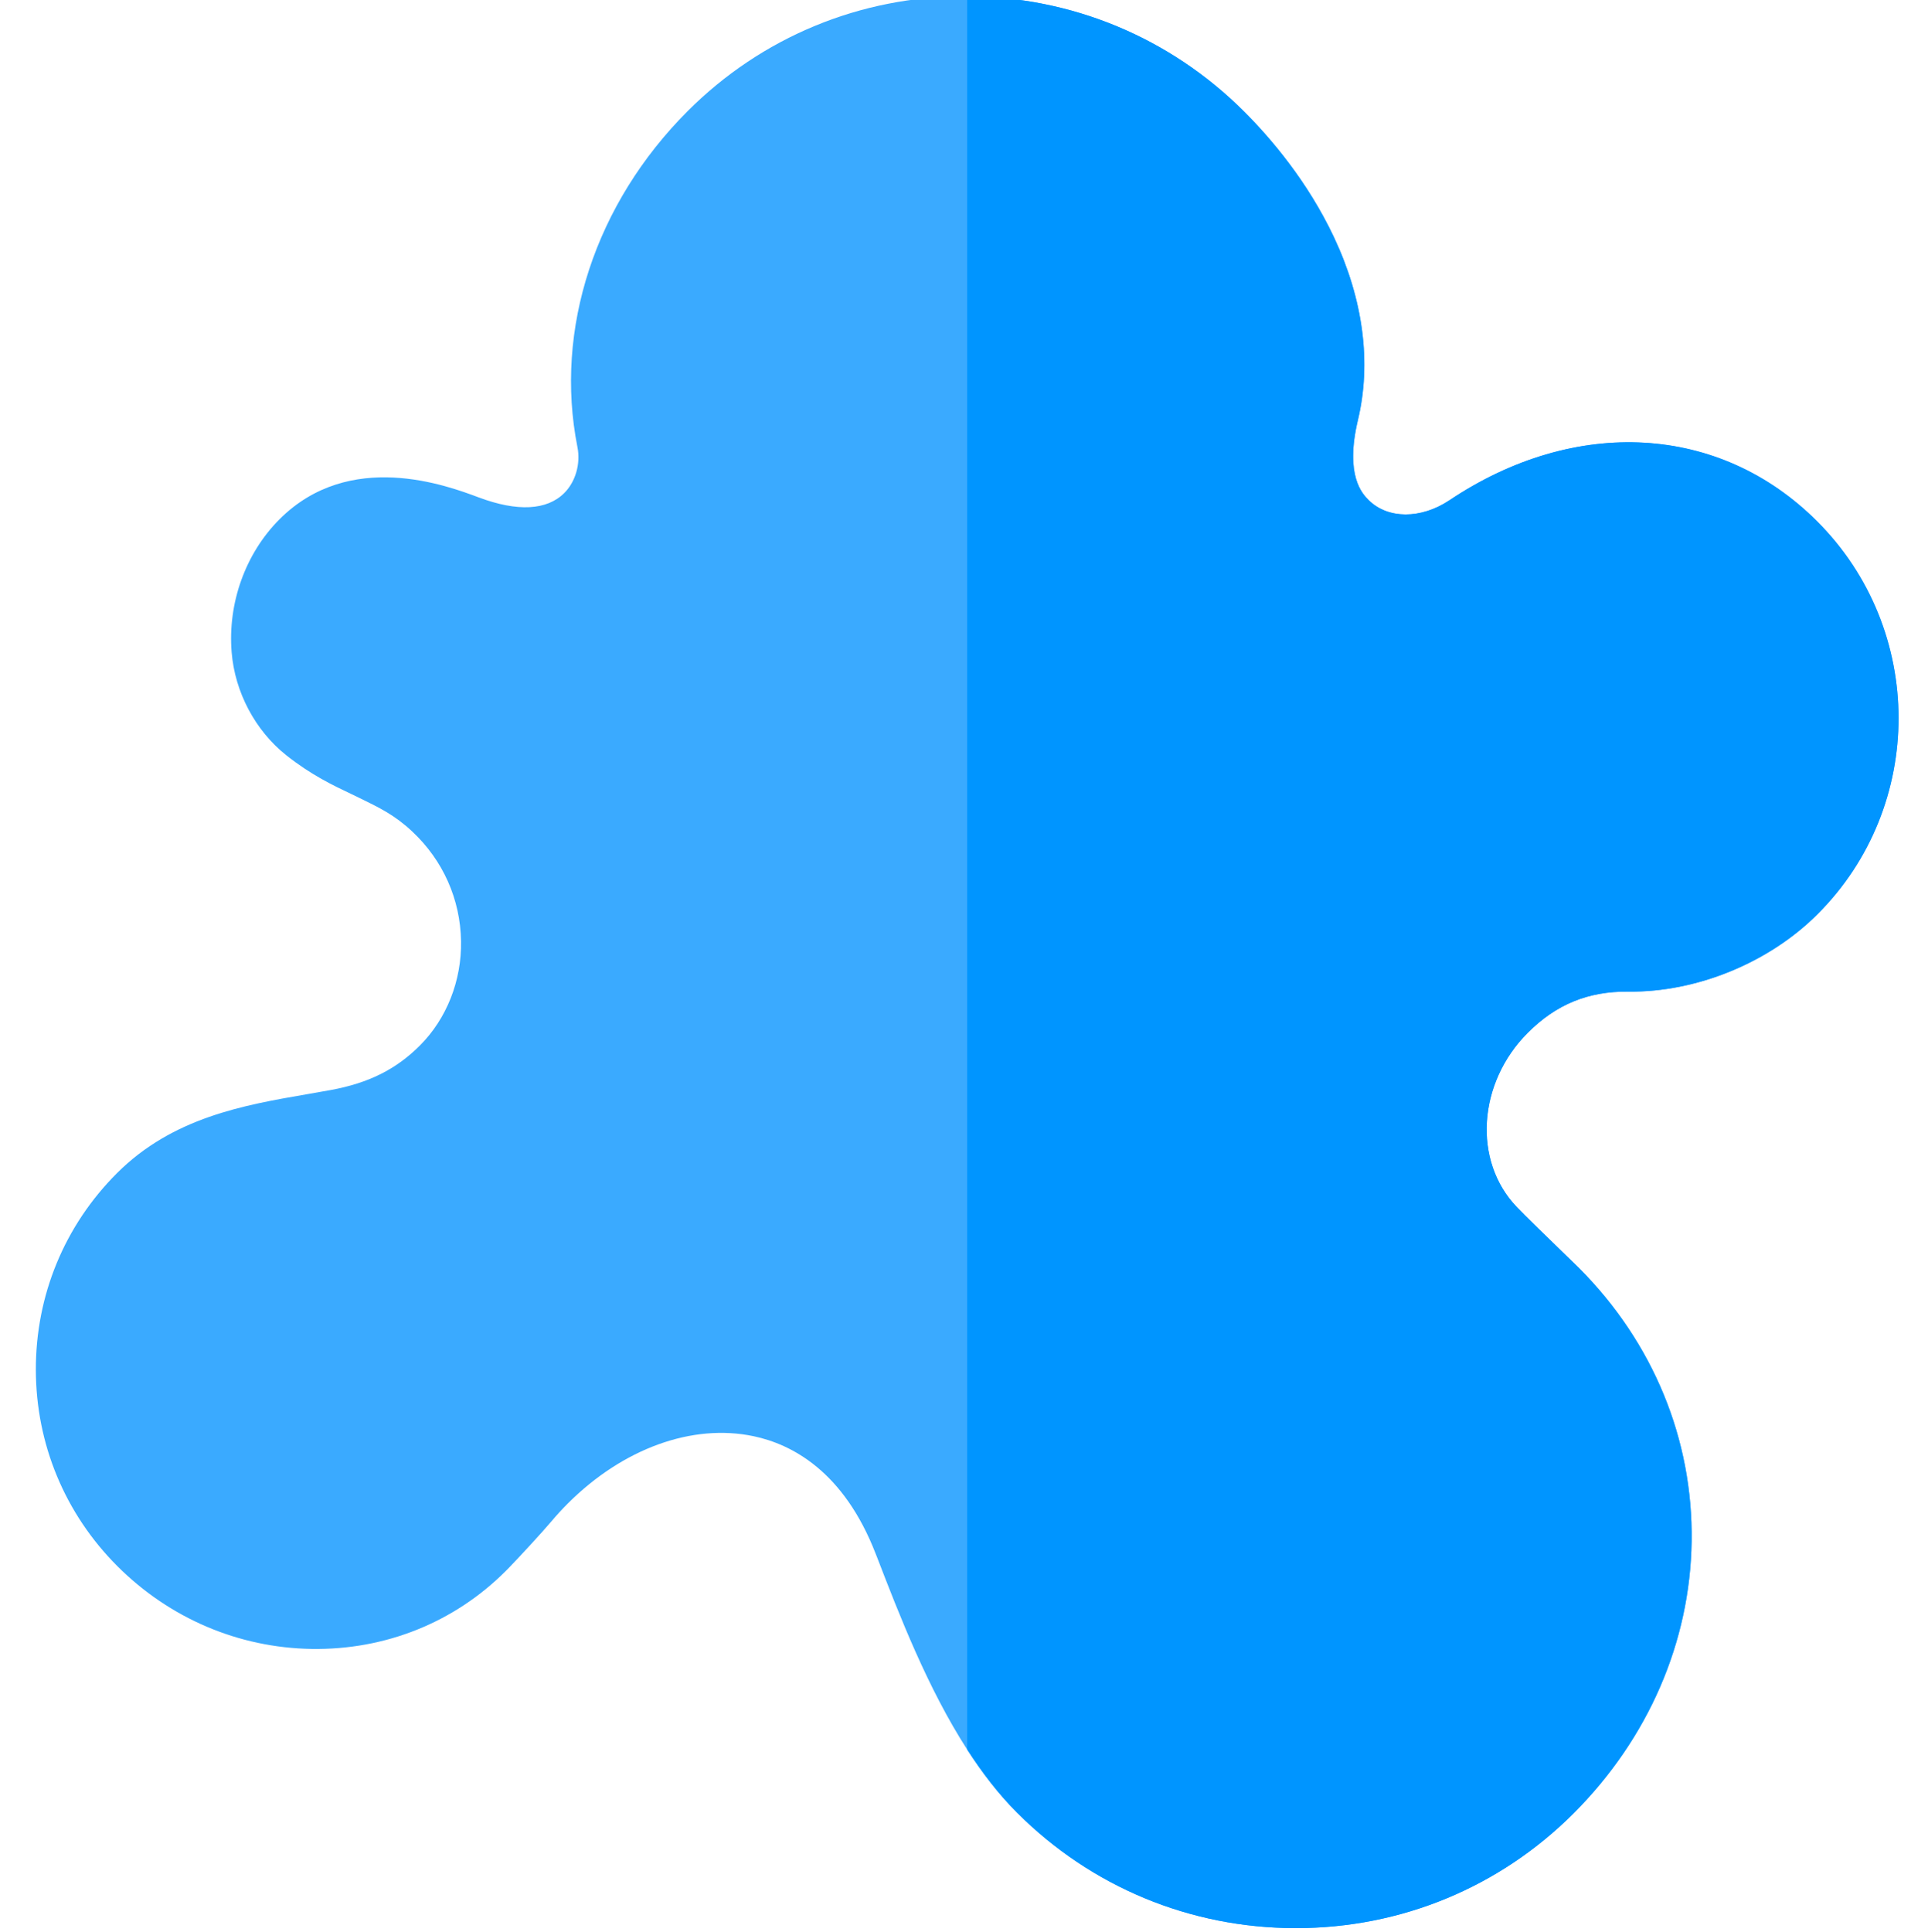 <svg viewBox="-9 1 511 512" xmlns="http://www.w3.org/2000/svg"><path d="m395.945 274.699c-13.309 13.297-14.617 34.02-2.93 46.176 1.93 2.02 7.887 7.859 15.965 15.668l.578.566c19.605 19.688 30.184 45.387 29.793 72.379-.379 26.684-11.496 52.285-31.301 72.102-19.613 19.613-45.746 30.41-73.57 30.41h-.18c-27.859-.039-54.043-10.906-73.727-30.59-4.891-4.891-9.27-10.598-13.227-16.734-10.508-16.309-17.996-35.703-23.895-50.988l-.34-.859c-8.484-21.934-22.273-29.07-32.359-31.199-16.246-3.43-34.668 3.238-49.266 17.836-1.52 1.52-2.988 3.117-4.367 4.758-2.59 3.059-8.02 8.938-11.277 12.316l-.82.828c-13.617 13.617-31.891 20.934-51.426 20.633-19.375-.309-37.656-8.105-51.492-21.941-13.898-13.895-21.574-32.371-21.605-52.035-.039-19.703 7.586-38.199 21.484-52.094 14.816-14.816 33.75-18.074 50.453-20.953 2.109-.363 4.191-.723 6.25-1.102 10.008-1.84 17.273-5.469 23.582-11.777 7.117-7.117 11.098-17.195 10.926-27.66-.18-11.098-4.766-21.414-12.914-29.051-4.629-4.352-8.648-6.301-14.207-9.008-.688-.332-1.379-.66-2.078-1-4.699-2.23-10.547-5.008-17.117-10.219-8.215-6.516-13.633-16.723-14.484-27.32-1.059-13.059 3.688-26.223 12.688-35.219 18.582-18.598 44.355-8.961 52.824-5.789 10.238 3.828 18.062 3.418 22.652-1.172 2.988-2.988 4.359-7.758 3.488-12.164-6.207-31.262 4.73-64.57 29.254-89.094 19.613-19.605 45.734-30.402 73.566-30.402h.152c.109 0 .219 0 .328.012 27.754.117 53.812 10.965 73.418 30.578 7 7 16.816 18.457 23.805 33.301 7.766 16.516 9.965 33.27 6.336 48.445-3.52 14.828 1.262 19.605 2.84 21.184 5.07 5.07 13.875 5.09 21.426.051 33.438-22.363 71.699-20.172 97.449 5.59 28.73 28.73 28.793 75.445.109 104.117-12.875 12.887-32.098 20.727-50.113 20.523-10.676-.109-19.156 3.371-26.672 10.898zm0 0" fill="#3aaaff"/><path d="m395.945 274.699c-13.309 13.297-14.617 34.02-2.93 46.176 1.93 2.02 7.887 7.859 15.965 15.668l.578.566c19.605 19.688 30.184 45.387 29.793 72.379-.379 26.684-11.496 52.285-31.301 72.102-19.613 19.613-45.746 30.41-73.57 30.41h-.18c-27.859-.039-54.043-10.906-73.727-30.59-4.891-4.891-9.27-10.598-13.227-16.734v-464.664c27.754.117 53.812 10.965 73.418 30.578 7 7 16.816 18.457 23.805 33.301 7.766 16.516 9.965 33.27 6.336 48.445-3.52 14.828 1.262 19.605 2.84 21.184 5.07 5.07 13.875 5.09 21.426.051 33.438-22.363 71.699-20.172 97.449 5.59 28.73 28.73 28.793 75.445.109 104.117-12.875 12.887-32.098 20.727-50.113 20.523-10.676-.109-19.156 3.371-26.672 10.898zm0 0" fill="#0095ff"/></svg>